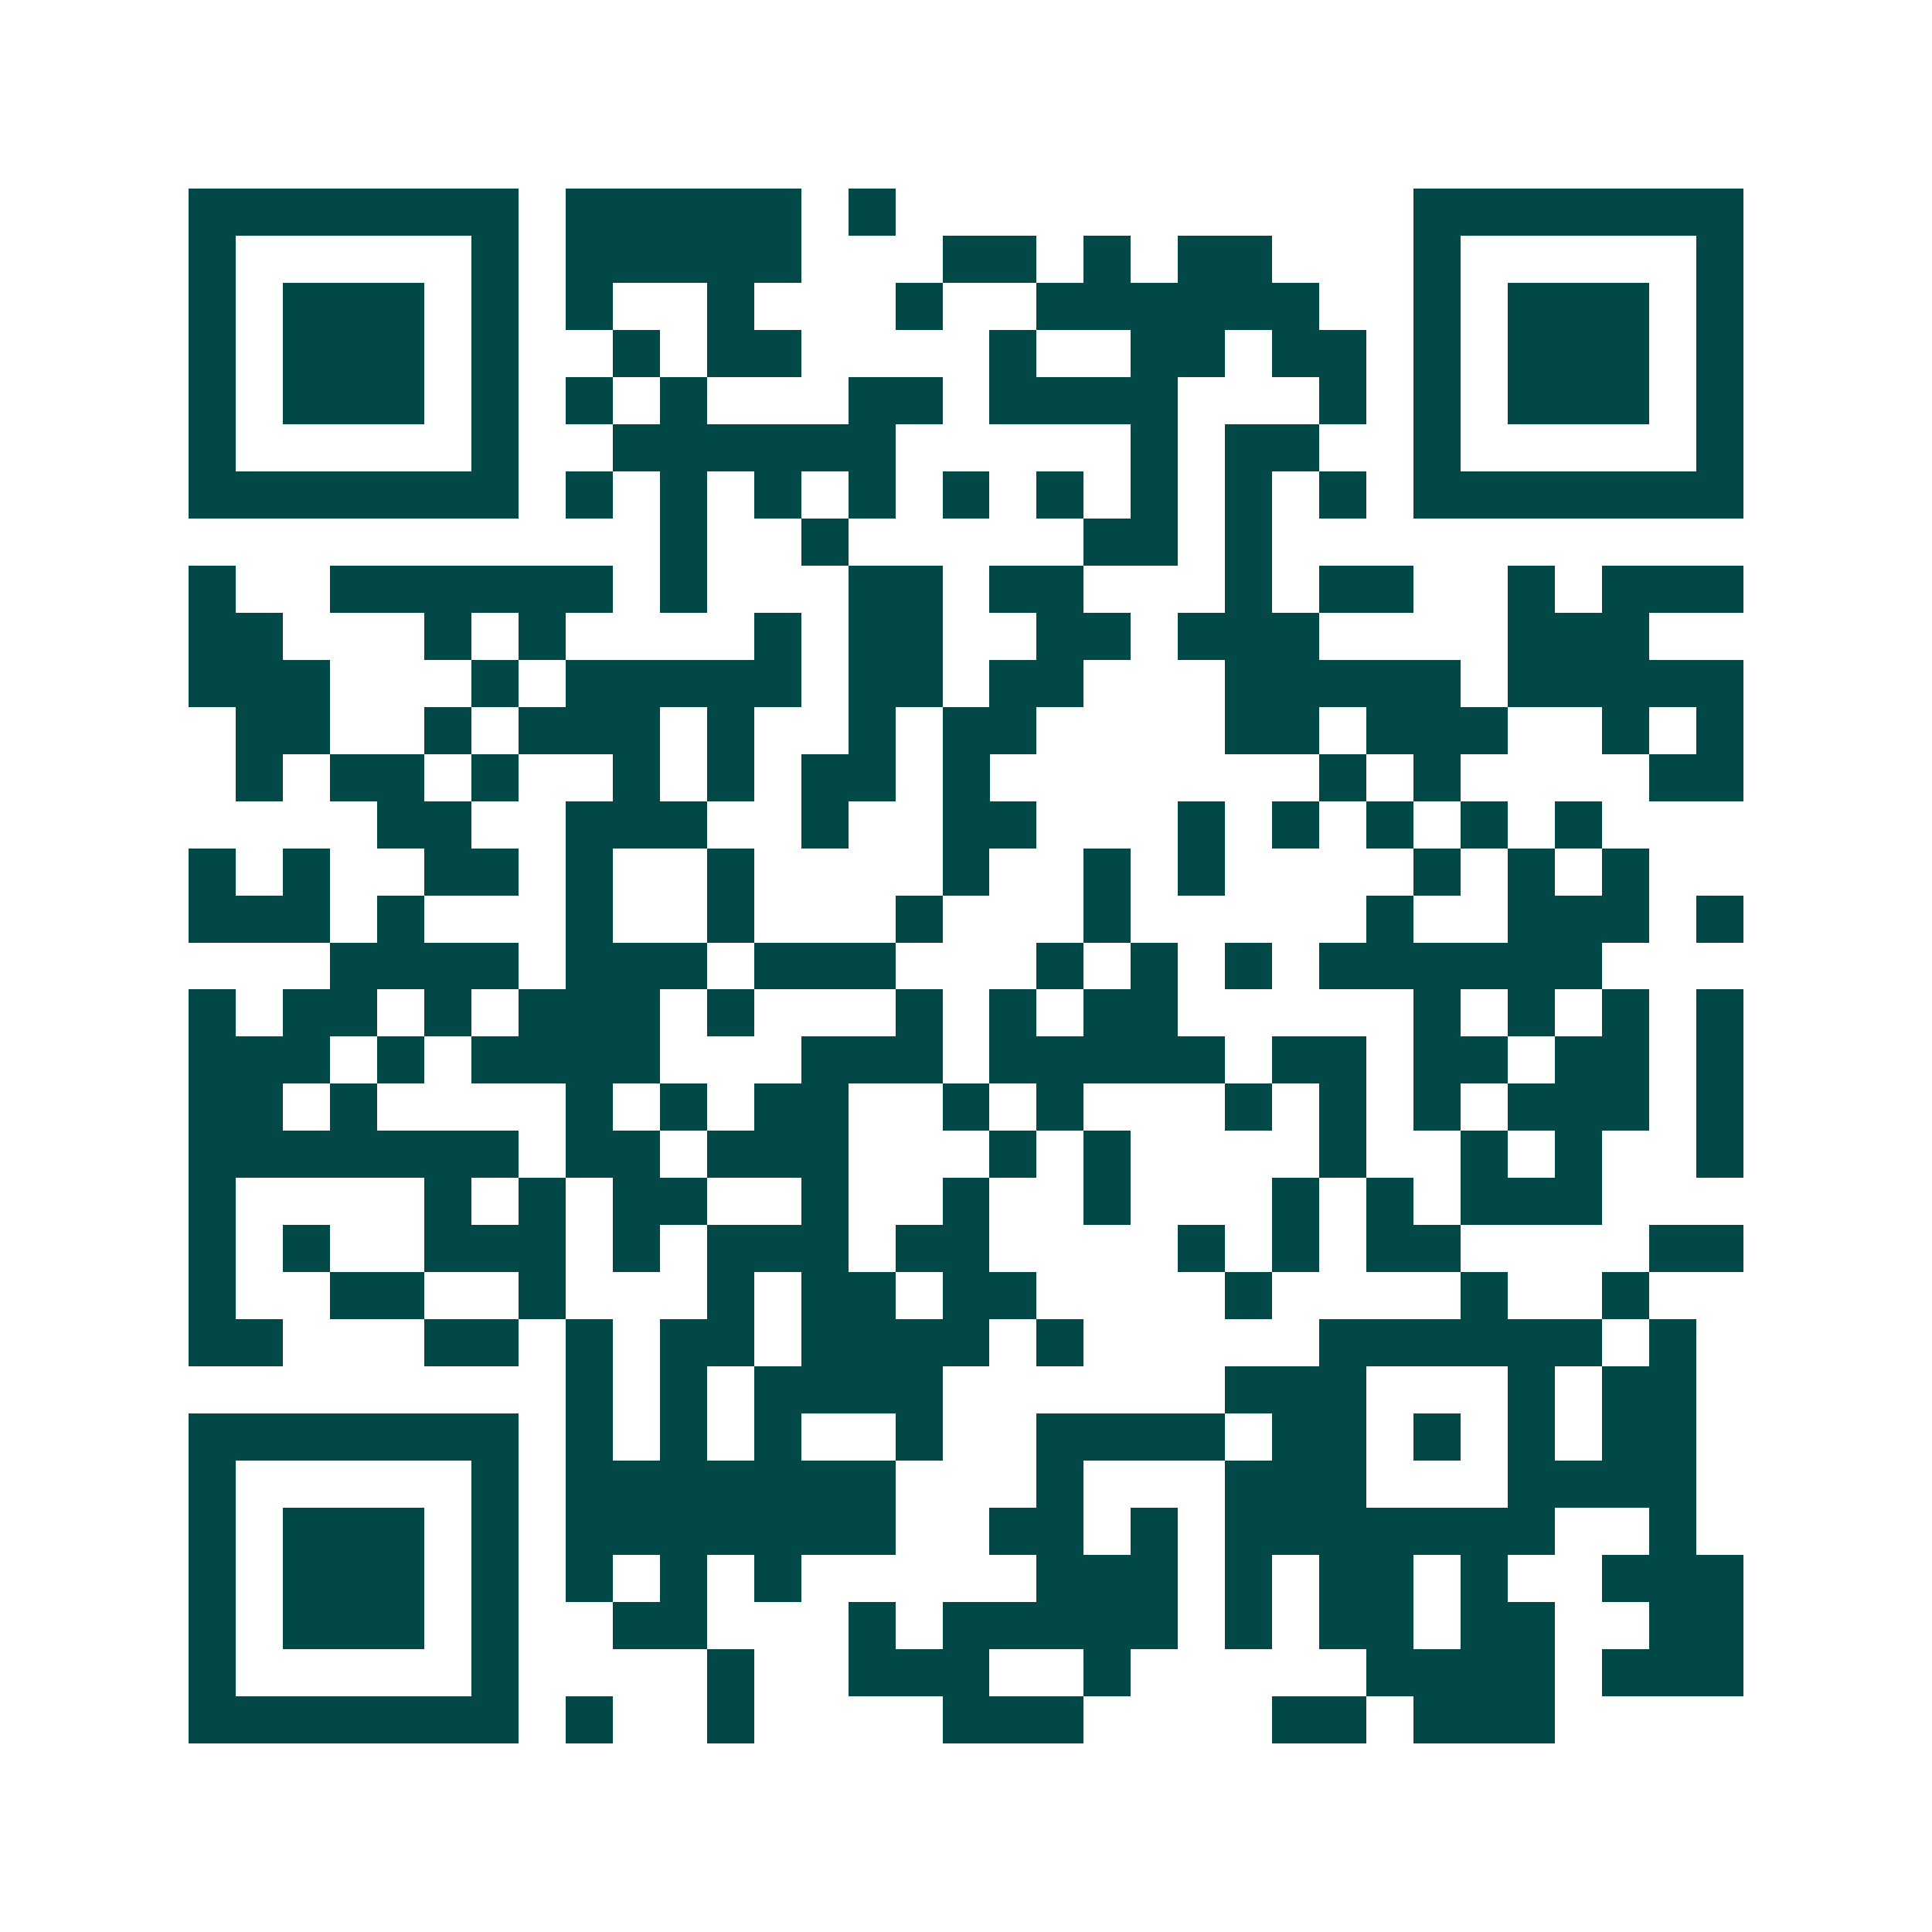 <svg xmlns="http://www.w3.org/2000/svg" width="200" height="200" viewBox="0 0 41 41" shape-rendering="crispEdges"><path fill="#ffffff" d="M0 0h41v41H0z"/><path stroke="#014847" d="M4 4.5h7m1 0h5m1 0h1m11 0h7M4 5.5h1m5 0h1m1 0h5m3 0h2m1 0h1m1 0h2m3 0h1m5 0h1M4 6.5h1m1 0h3m1 0h1m1 0h1m2 0h1m3 0h1m2 0h6m2 0h1m1 0h3m1 0h1M4 7.5h1m1 0h3m1 0h1m2 0h1m1 0h2m4 0h1m2 0h2m1 0h2m1 0h1m1 0h3m1 0h1M4 8.5h1m1 0h3m1 0h1m1 0h1m1 0h1m3 0h2m1 0h4m3 0h1m1 0h1m1 0h3m1 0h1M4 9.5h1m5 0h1m2 0h6m5 0h1m1 0h2m2 0h1m5 0h1M4 10.5h7m1 0h1m1 0h1m1 0h1m1 0h1m1 0h1m1 0h1m1 0h1m1 0h1m1 0h1m1 0h7M14 11.5h1m2 0h1m5 0h2m1 0h1M4 12.5h1m2 0h6m1 0h1m3 0h2m1 0h2m3 0h1m1 0h2m2 0h1m1 0h3M4 13.5h2m3 0h1m1 0h1m4 0h1m1 0h2m2 0h2m1 0h3m4 0h3M4 14.5h3m3 0h1m1 0h5m1 0h2m1 0h2m3 0h5m1 0h5M5 15.5h2m2 0h1m1 0h3m1 0h1m2 0h1m1 0h2m4 0h2m1 0h3m2 0h1m1 0h1M5 16.5h1m1 0h2m1 0h1m2 0h1m1 0h1m1 0h2m1 0h1m7 0h1m1 0h1m4 0h2M8 17.5h2m2 0h3m2 0h1m2 0h2m3 0h1m1 0h1m1 0h1m1 0h1m1 0h1M4 18.5h1m1 0h1m2 0h2m1 0h1m2 0h1m4 0h1m2 0h1m1 0h1m4 0h1m1 0h1m1 0h1M4 19.5h3m1 0h1m3 0h1m2 0h1m3 0h1m3 0h1m5 0h1m2 0h3m1 0h1M7 20.5h4m1 0h3m1 0h3m3 0h1m1 0h1m1 0h1m1 0h6M4 21.5h1m1 0h2m1 0h1m1 0h3m1 0h1m3 0h1m1 0h1m1 0h2m5 0h1m1 0h1m1 0h1m1 0h1M4 22.5h3m1 0h1m1 0h4m3 0h3m1 0h5m1 0h2m1 0h2m1 0h2m1 0h1M4 23.5h2m1 0h1m4 0h1m1 0h1m1 0h2m2 0h1m1 0h1m3 0h1m1 0h1m1 0h1m1 0h3m1 0h1M4 24.5h7m1 0h2m1 0h3m3 0h1m1 0h1m4 0h1m2 0h1m1 0h1m2 0h1M4 25.5h1m4 0h1m1 0h1m1 0h2m2 0h1m2 0h1m2 0h1m3 0h1m1 0h1m1 0h3M4 26.5h1m1 0h1m2 0h3m1 0h1m1 0h3m1 0h2m4 0h1m1 0h1m1 0h2m4 0h2M4 27.5h1m2 0h2m2 0h1m3 0h1m1 0h2m1 0h2m4 0h1m4 0h1m2 0h1M4 28.5h2m3 0h2m1 0h1m1 0h2m1 0h4m1 0h1m5 0h6m1 0h1M12 29.5h1m1 0h1m1 0h4m6 0h3m3 0h1m1 0h2M4 30.5h7m1 0h1m1 0h1m1 0h1m2 0h1m2 0h4m1 0h2m1 0h1m1 0h1m1 0h2M4 31.5h1m5 0h1m1 0h7m3 0h1m3 0h3m3 0h4M4 32.5h1m1 0h3m1 0h1m1 0h7m2 0h2m1 0h1m1 0h7m2 0h1M4 33.5h1m1 0h3m1 0h1m1 0h1m1 0h1m1 0h1m5 0h3m1 0h1m1 0h2m1 0h1m2 0h3M4 34.5h1m1 0h3m1 0h1m2 0h2m3 0h1m1 0h5m1 0h1m1 0h2m1 0h2m2 0h2M4 35.5h1m5 0h1m4 0h1m2 0h3m2 0h1m5 0h4m1 0h3M4 36.5h7m1 0h1m2 0h1m4 0h3m4 0h2m1 0h3"/></svg>
